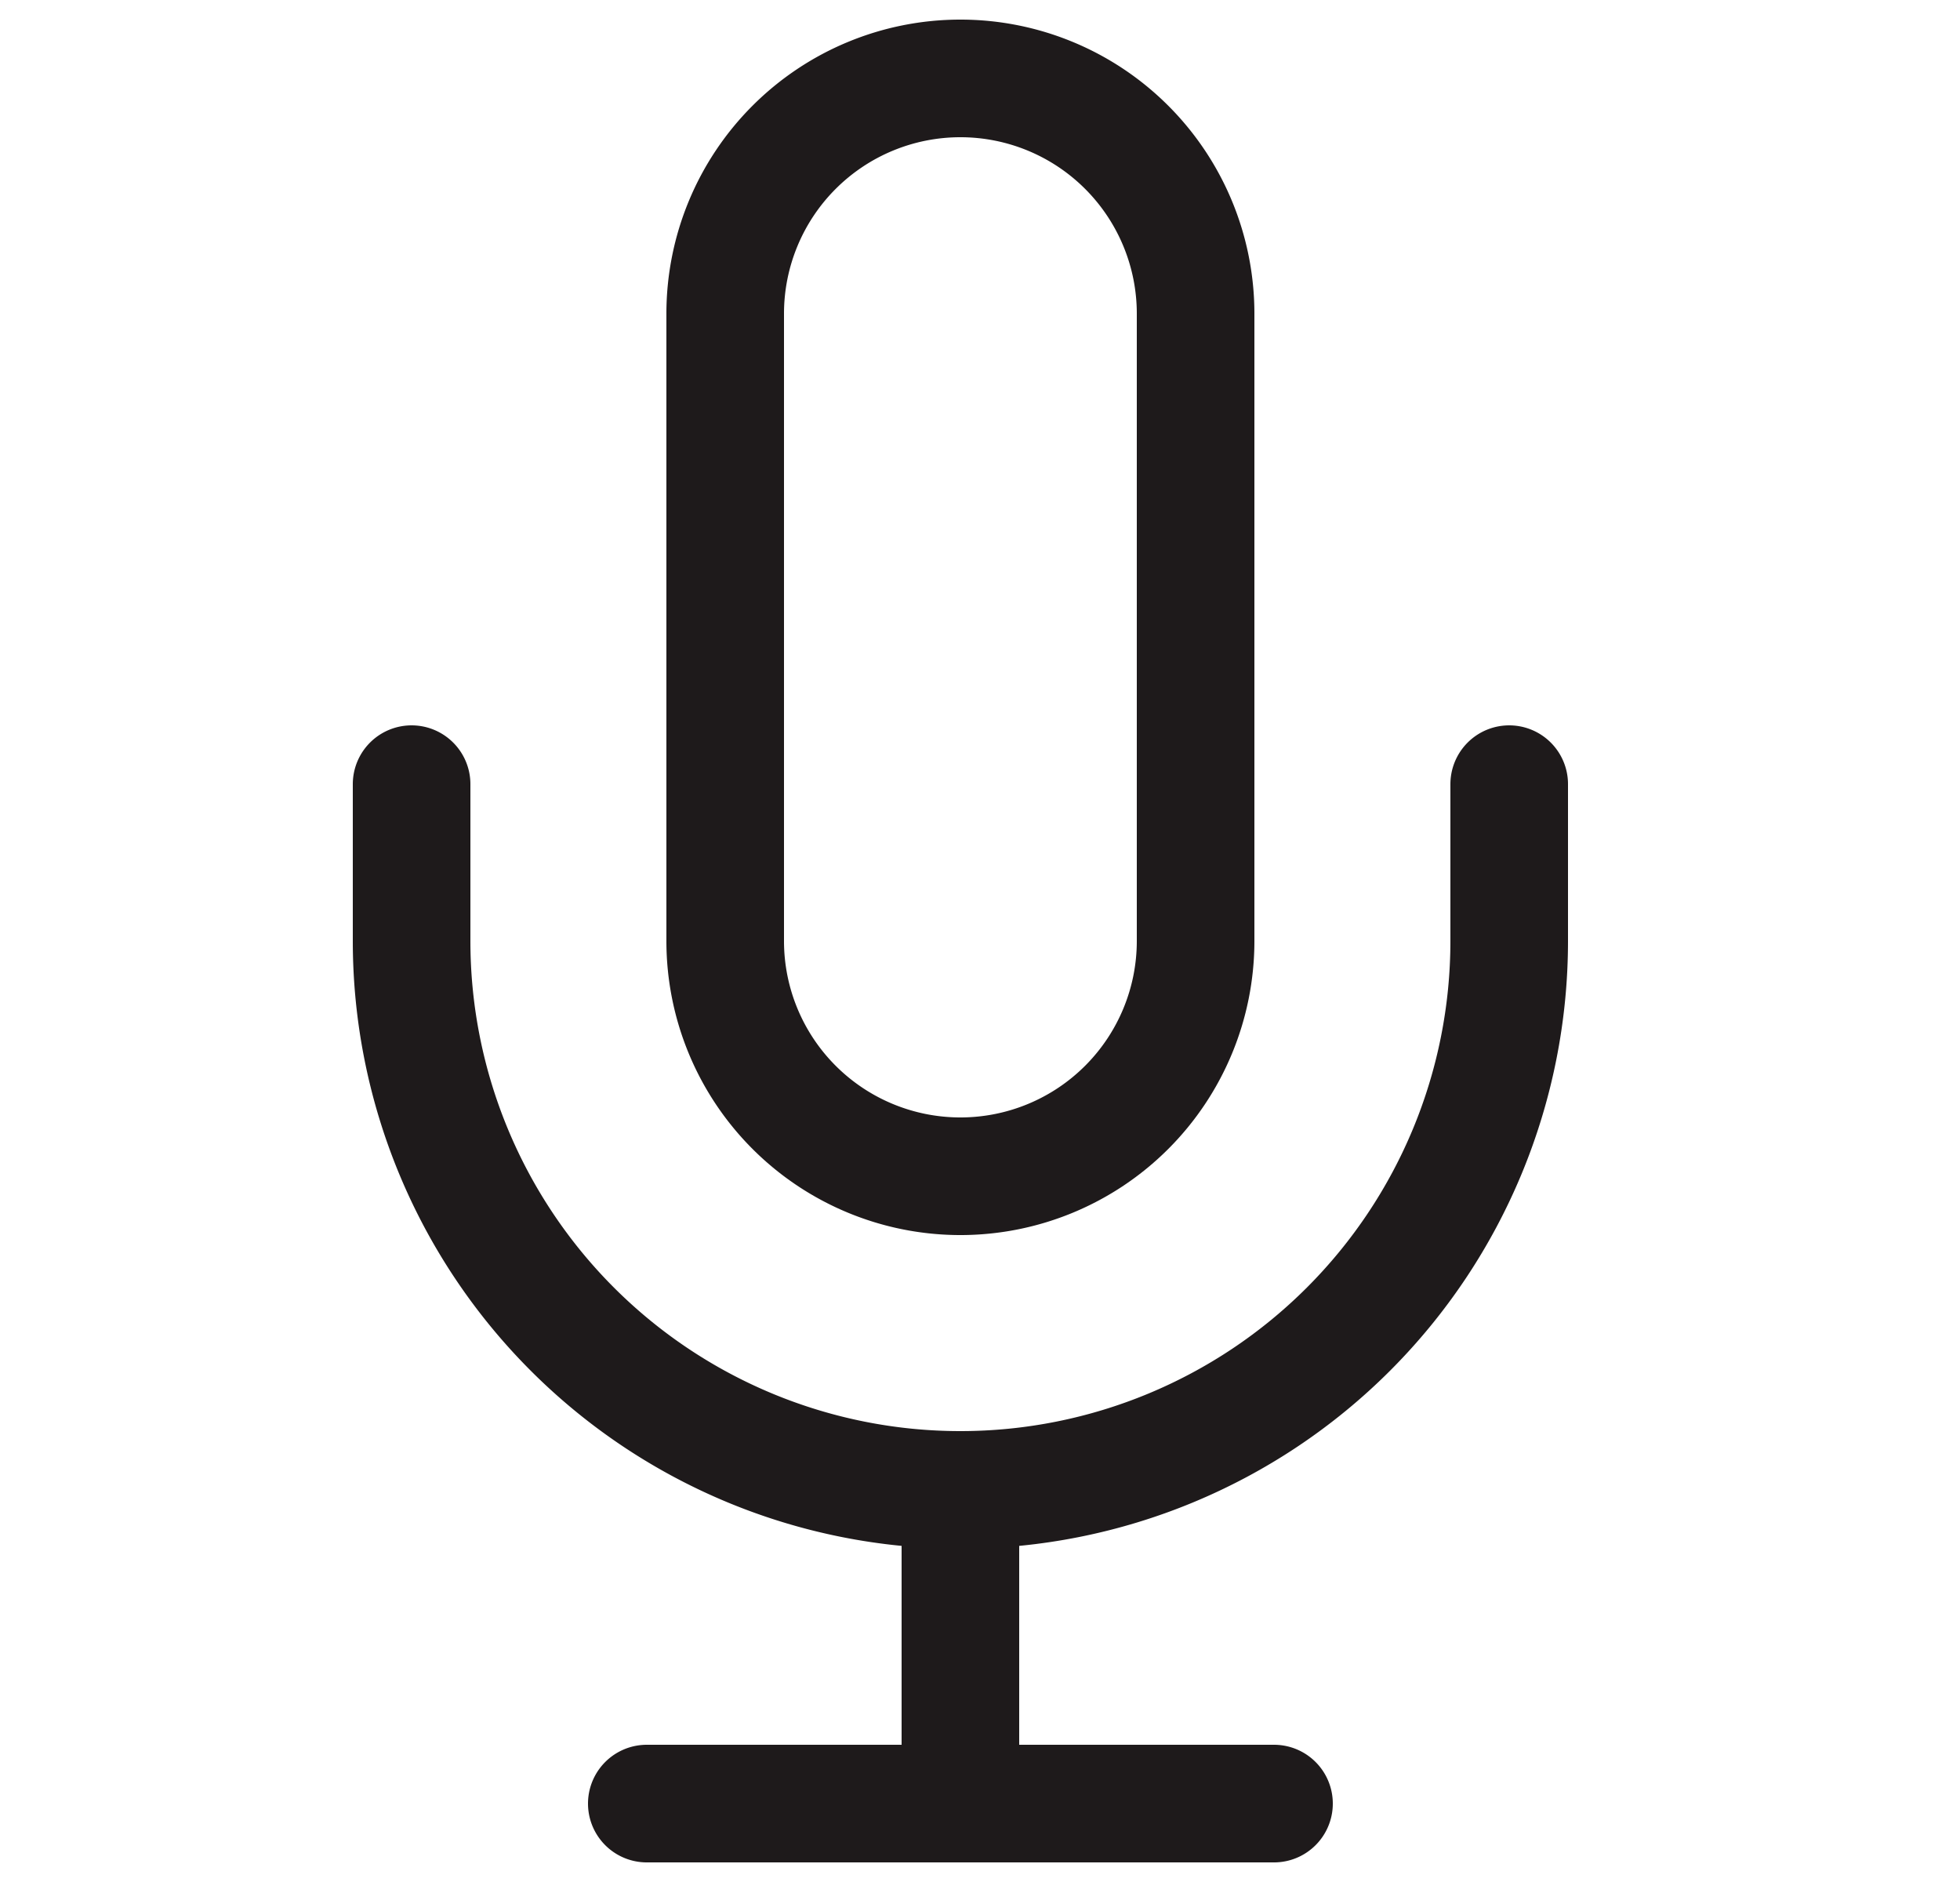 <svg xmlns="http://www.w3.org/2000/svg" width="25" height="24" fill="none"><path stroke="#1E1A1B" stroke-linecap="round" stroke-linejoin="round" stroke-width="1.5" d="M12.25 1a3 3 0 0 0-3 3v8a3 3 0 0 0 6 0V4a3 3 0 0 0-3-3"/><path stroke="#1E1A1B" stroke-linecap="round" stroke-linejoin="round" stroke-width="1.5" d="M19.25 10v2a7 7 0 1 1-14 0v-2M12.25 19v4M8.25 23h8"/></svg>
